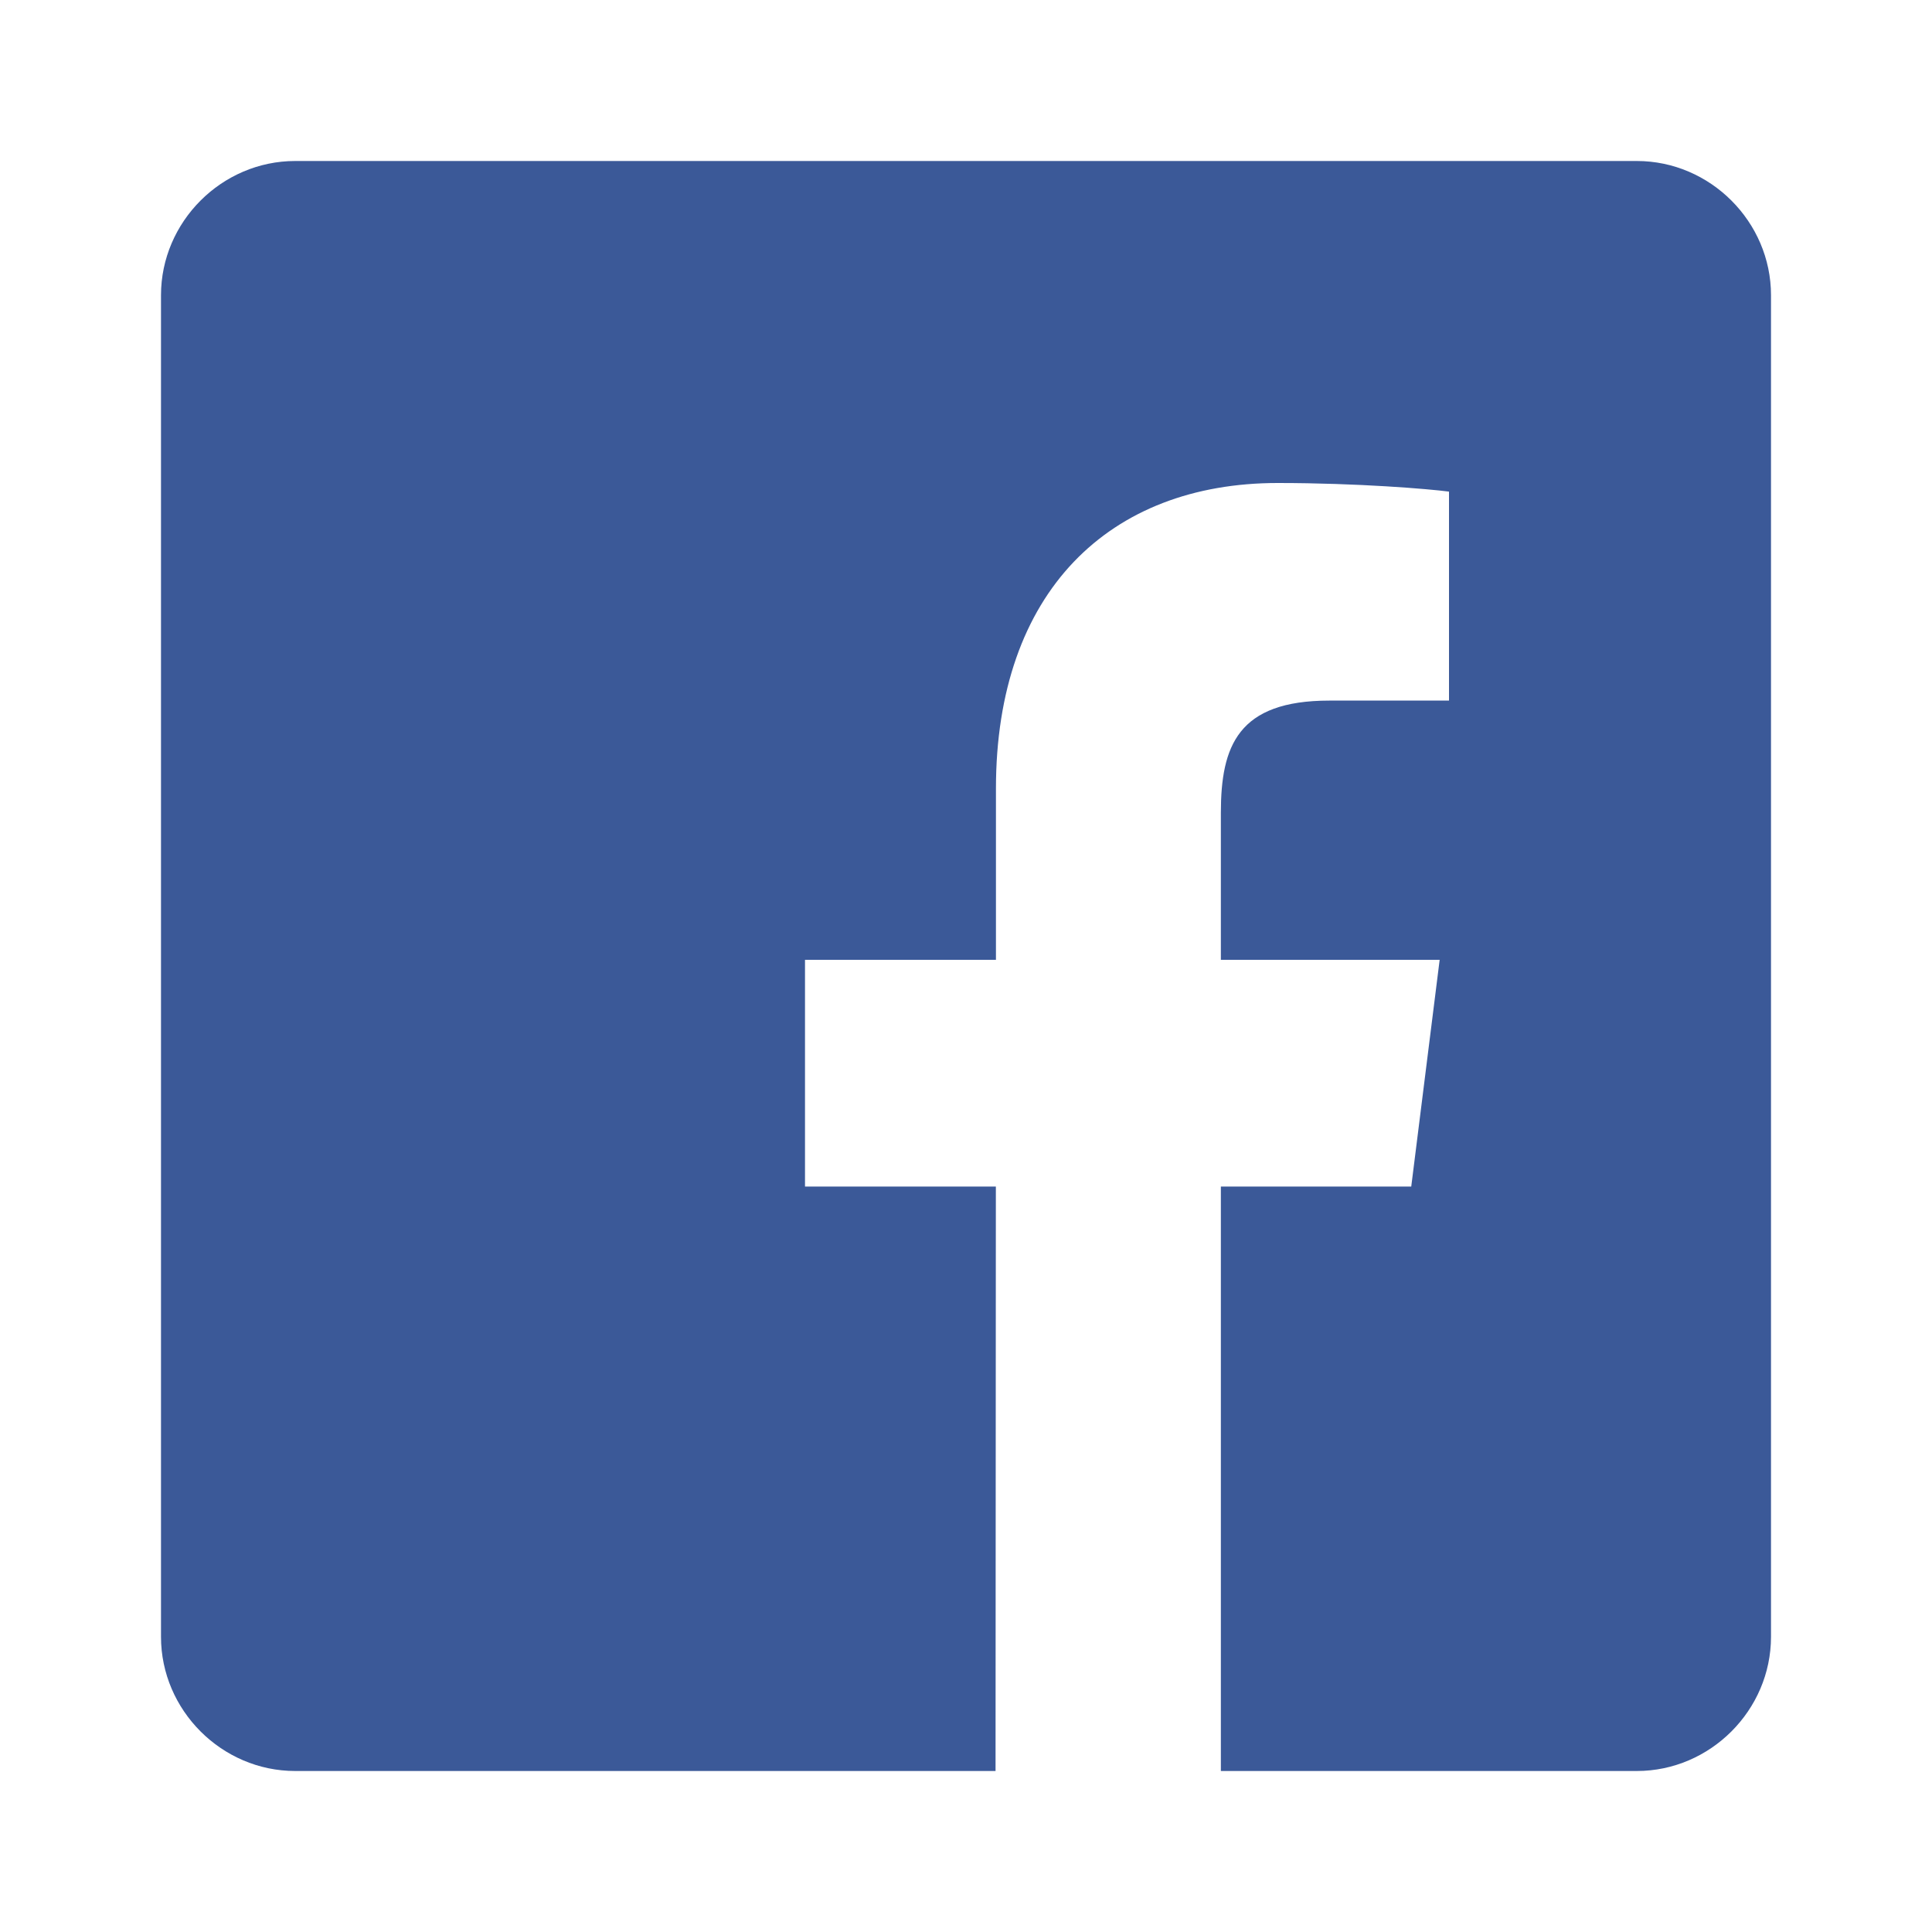 <?xml version="1.0" encoding="UTF-8"?>
<svg width="24px" height="24px" viewBox="0 0 24 24" version="1.1" xmlns="http://www.w3.org/2000/svg" xmlns:xlink="http://www.w3.org/1999/xlink">
    <!-- Generator: Sketch 55.2 (78181) - https://sketchapp.com -->
    <title>Icons/facebook-color</title>
    <desc>Created with Sketch.</desc>
    <g id="Icons/facebook" stroke="none" stroke-width="1" fill="none" fill-rule="evenodd">
        <path d="M15.166,22 L15.166,14.74 L17.531,14.74 L17.884,11.923 L15.166,11.923 L15.166,10.098 C15.166,9.267 15.378,8.703 16.514,8.703 L18,8.703 L18,6.107 C17.749,6.074 16.872,6 15.872,6 C13.783,6 12.372,7.348 12.372,9.797 L12.372,11.923 L10,11.923 L10,14.74 L12.371,14.74 L12.367,22 L3.667,22 C2.755,22 2,21.245 2,20.333 L2,3.667 C2,2.755 2.755,2 3.667,2 L20.333,2 C21.245,2 22,2.755 22,3.667 L22,20.333 C22,21.245 21.245,22 20.333,22 L15.166,22 Z" id="icon" fill="#3B5998"></path>
    </g>
</svg>